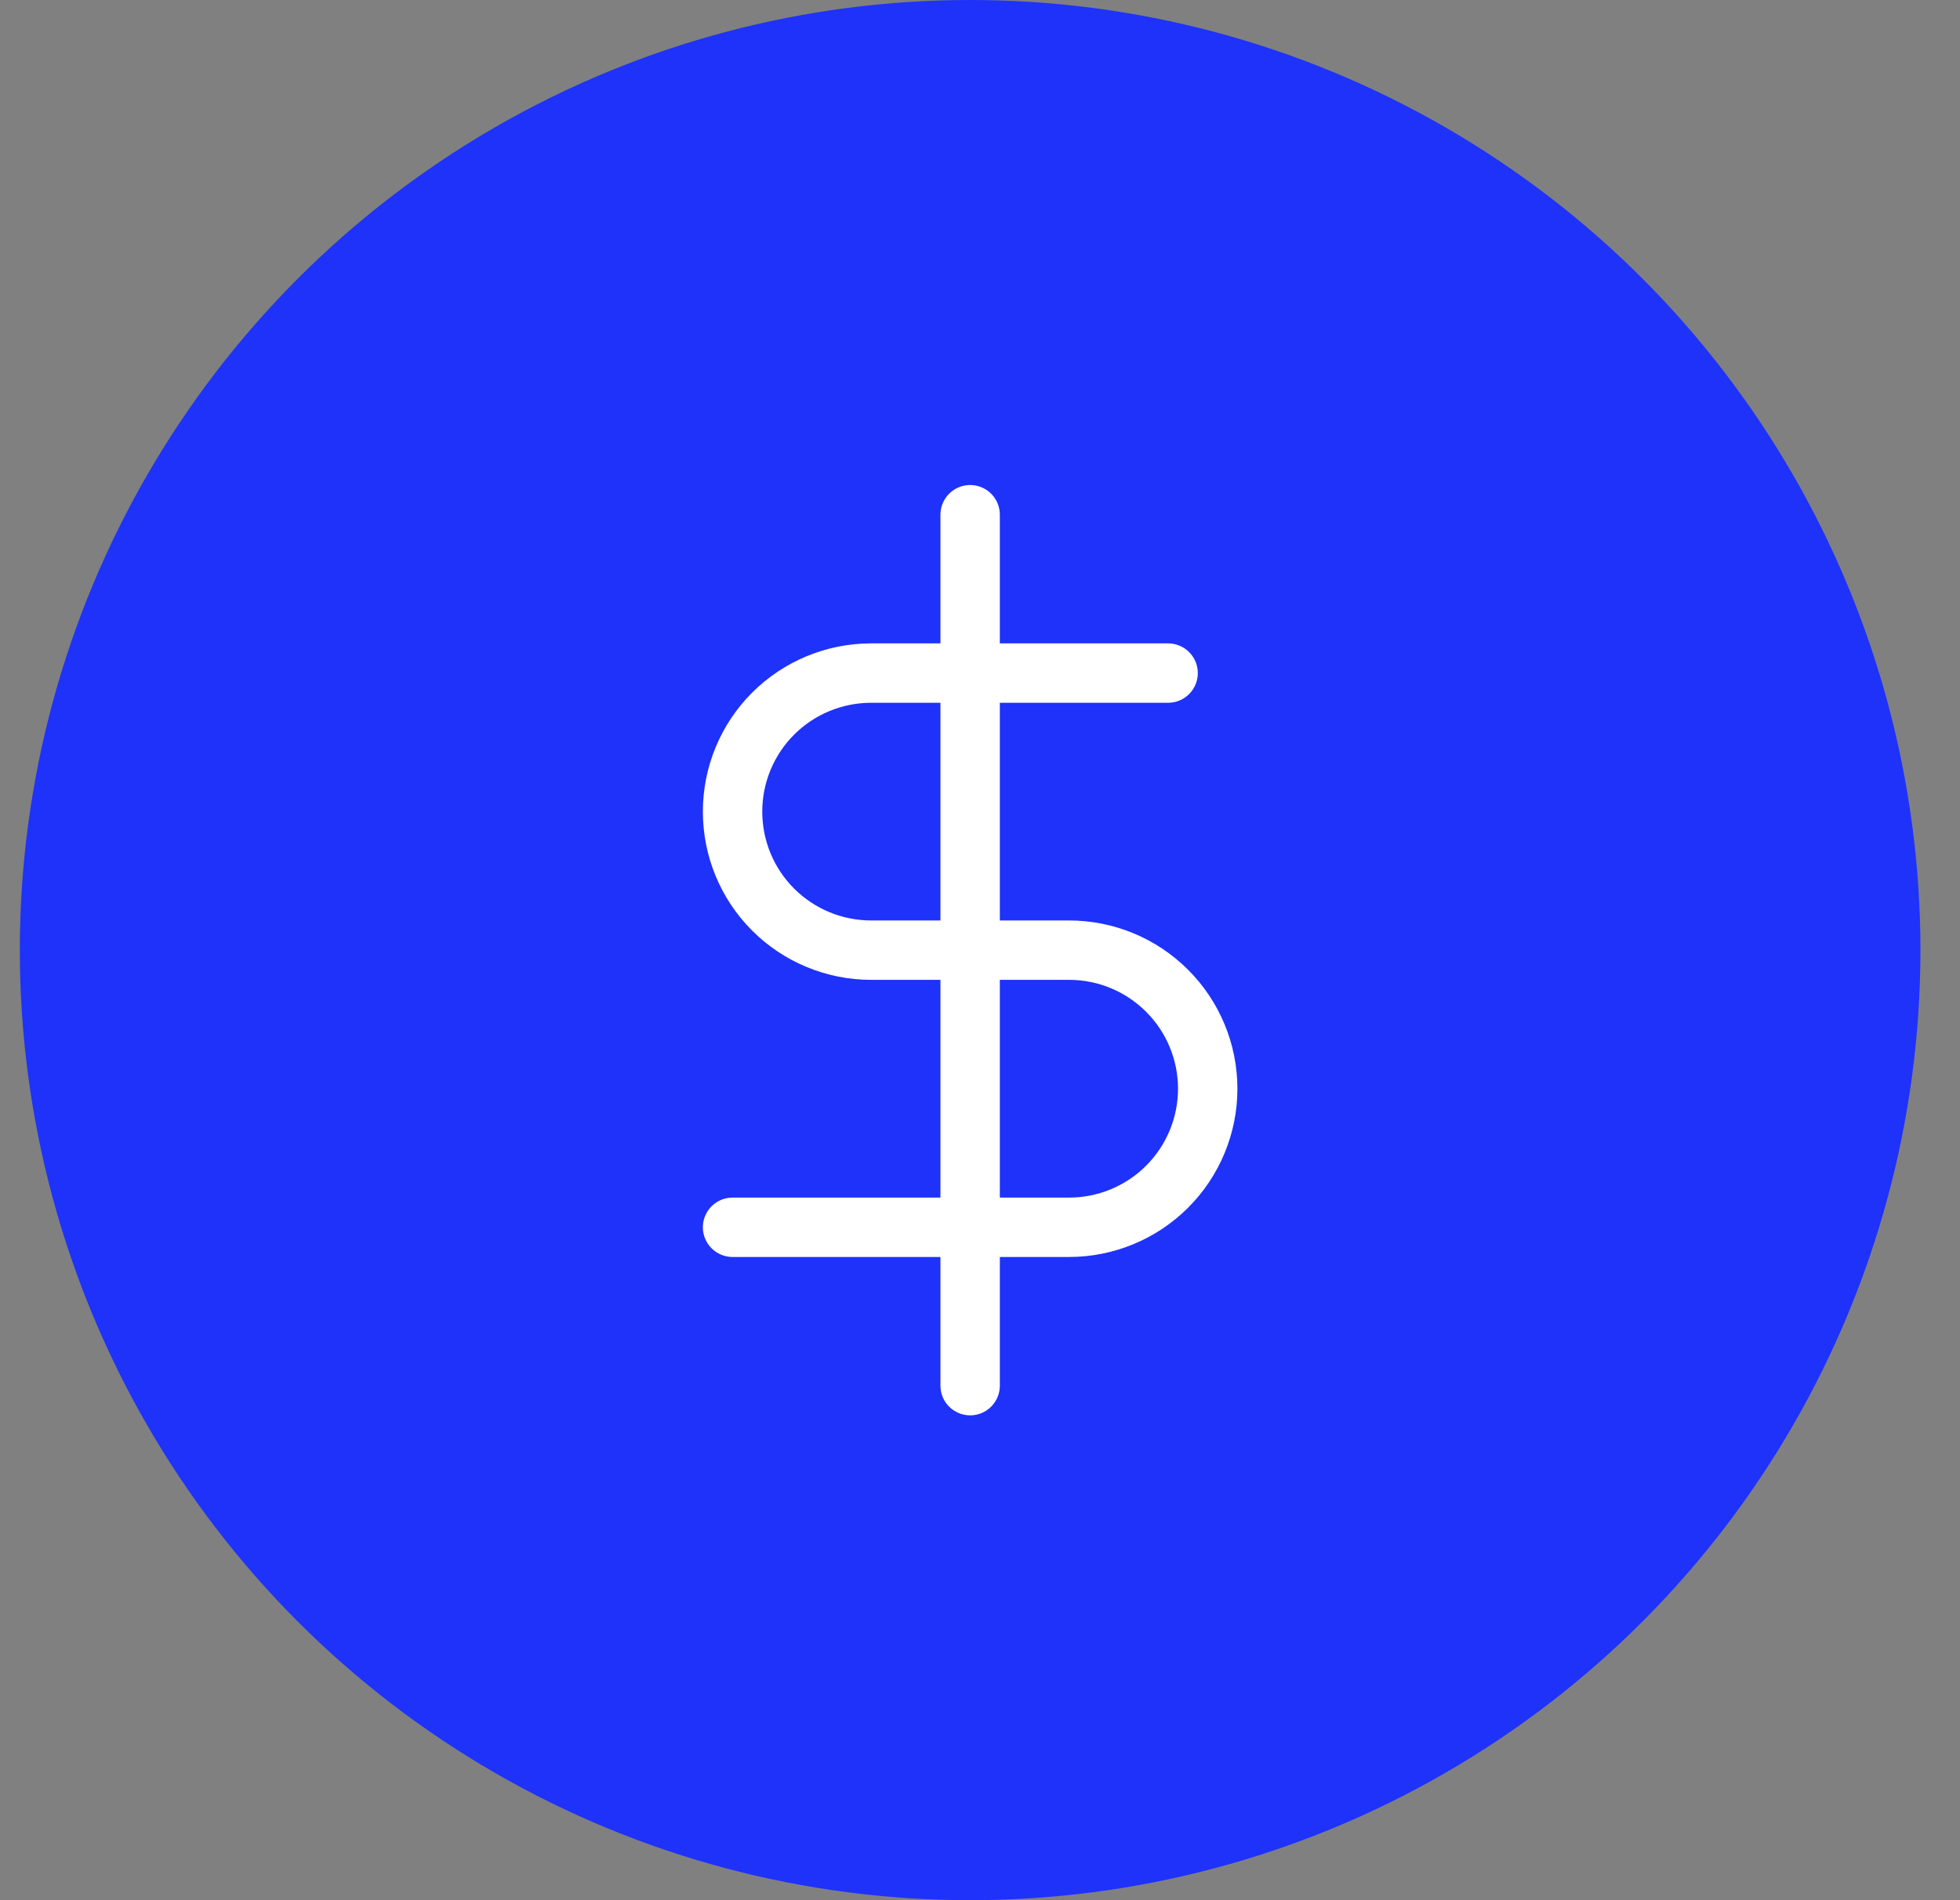<svg width="33" height="32" viewBox="0 0 33 32" fill="none" xmlns="http://www.w3.org/2000/svg">
<rect x="0" y="0" width="33" height="32" fill="#808080" stroke="none"/>
<circle cx="16.334" cy="16" r="16" fill="#1E32FA"/>
<path d="M16.334 8.668V23.335M19.667 11.335H14.667C14.048 11.335 13.454 11.581 13.017 12.018C12.579 12.456 12.334 13.049 12.334 13.668C12.334 14.287 12.579 14.88 13.017 15.318C13.454 15.755 14.048 16.001 14.667 16.001H18C18.619 16.001 19.212 16.247 19.65 16.685C20.088 17.122 20.334 17.716 20.334 18.335C20.334 18.953 20.088 19.547 19.65 19.985C19.212 20.422 18.619 20.668 18 20.668H12.334" stroke="white" stroke-linecap="round" stroke-linejoin="round"/>
</svg>
